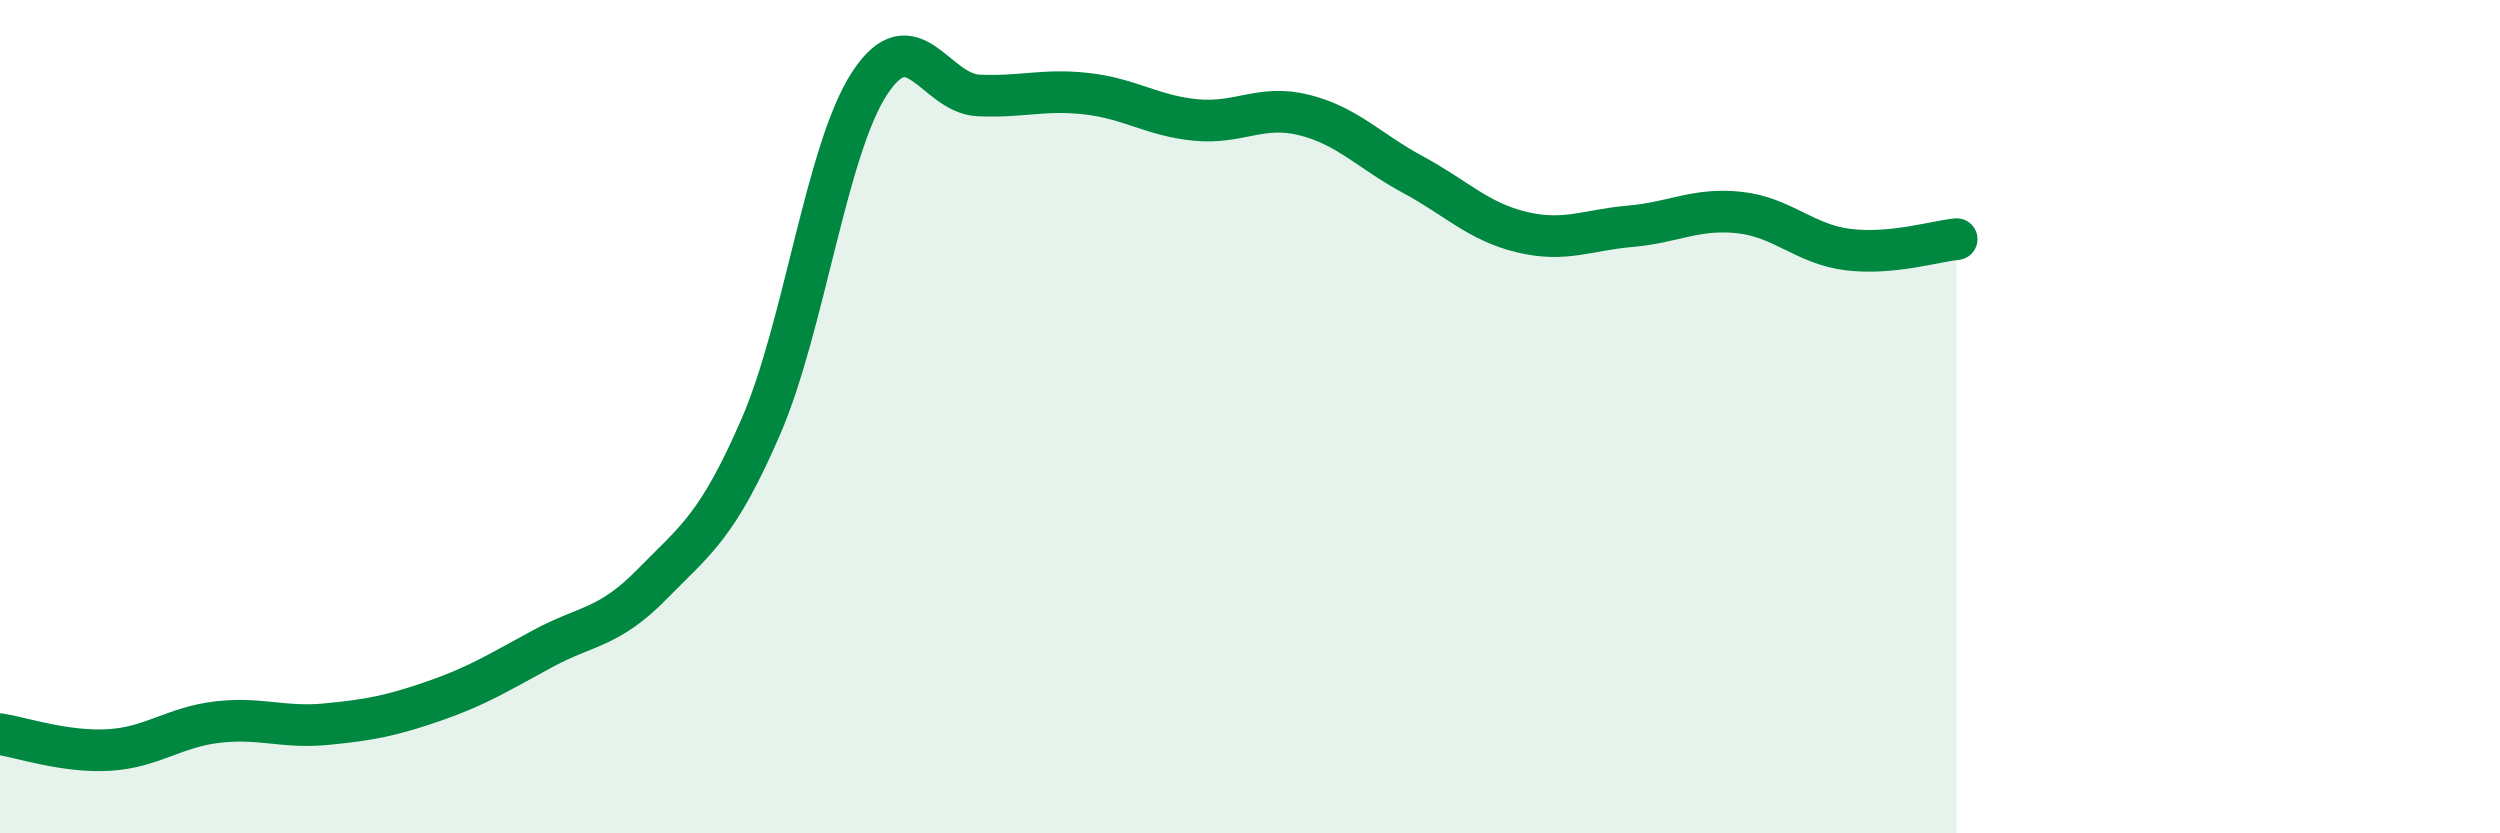 
    <svg width="60" height="20" viewBox="0 0 60 20" xmlns="http://www.w3.org/2000/svg">
      <path
        d="M 0,17.62 C 0.52,17.7 1.57,18.06 2.61,18 C 3.65,17.94 4.18,17.45 5.22,17.33 C 6.26,17.21 6.79,17.48 7.83,17.38 C 8.87,17.28 9.39,17.18 10.43,16.82 C 11.47,16.46 12,16.12 13.04,15.56 C 14.08,15 14.61,15.08 15.65,14.02 C 16.69,12.96 17.22,12.64 18.26,10.24 C 19.3,7.84 19.83,3.59 20.87,2 C 21.91,0.41 22.44,2.24 23.48,2.29 C 24.52,2.34 25.05,2.13 26.09,2.25 C 27.13,2.37 27.66,2.78 28.7,2.88 C 29.74,2.98 30.26,2.5 31.3,2.76 C 32.34,3.02 32.87,3.63 33.91,4.19 C 34.95,4.75 35.48,5.32 36.52,5.57 C 37.56,5.82 38.09,5.52 39.13,5.43 C 40.17,5.34 40.7,4.99 41.74,5.1 C 42.78,5.21 43.31,5.86 44.35,5.99 C 45.39,6.12 46.44,5.79 46.96,5.74L46.96 20L0 20Z"
        fill="#008740"
        opacity="0.1"
        stroke-linecap="round"
        stroke-linejoin="round"
      />
      <path
        d="M 0,17.62 C 0.52,17.7 1.57,18.06 2.61,18 C 3.65,17.94 4.18,17.45 5.22,17.33 C 6.26,17.21 6.79,17.48 7.83,17.38 C 8.87,17.28 9.39,17.18 10.43,16.82 C 11.47,16.46 12,16.12 13.04,15.56 C 14.08,15 14.61,15.08 15.65,14.02 C 16.69,12.96 17.22,12.64 18.26,10.24 C 19.3,7.84 19.83,3.59 20.87,2 C 21.91,0.41 22.44,2.24 23.48,2.29 C 24.52,2.34 25.05,2.13 26.09,2.25 C 27.13,2.37 27.66,2.78 28.7,2.88 C 29.74,2.98 30.26,2.5 31.3,2.76 C 32.34,3.02 32.87,3.63 33.91,4.19 C 34.95,4.75 35.48,5.32 36.52,5.57 C 37.56,5.82 38.09,5.52 39.13,5.43 C 40.17,5.34 40.7,4.99 41.74,5.1 C 42.78,5.21 43.31,5.86 44.35,5.99 C 45.39,6.12 46.44,5.79 46.96,5.74"
        stroke="#008740"
        stroke-width="1"
        fill="none"
        stroke-linecap="round"
        stroke-linejoin="round"
      />
    </svg>
  